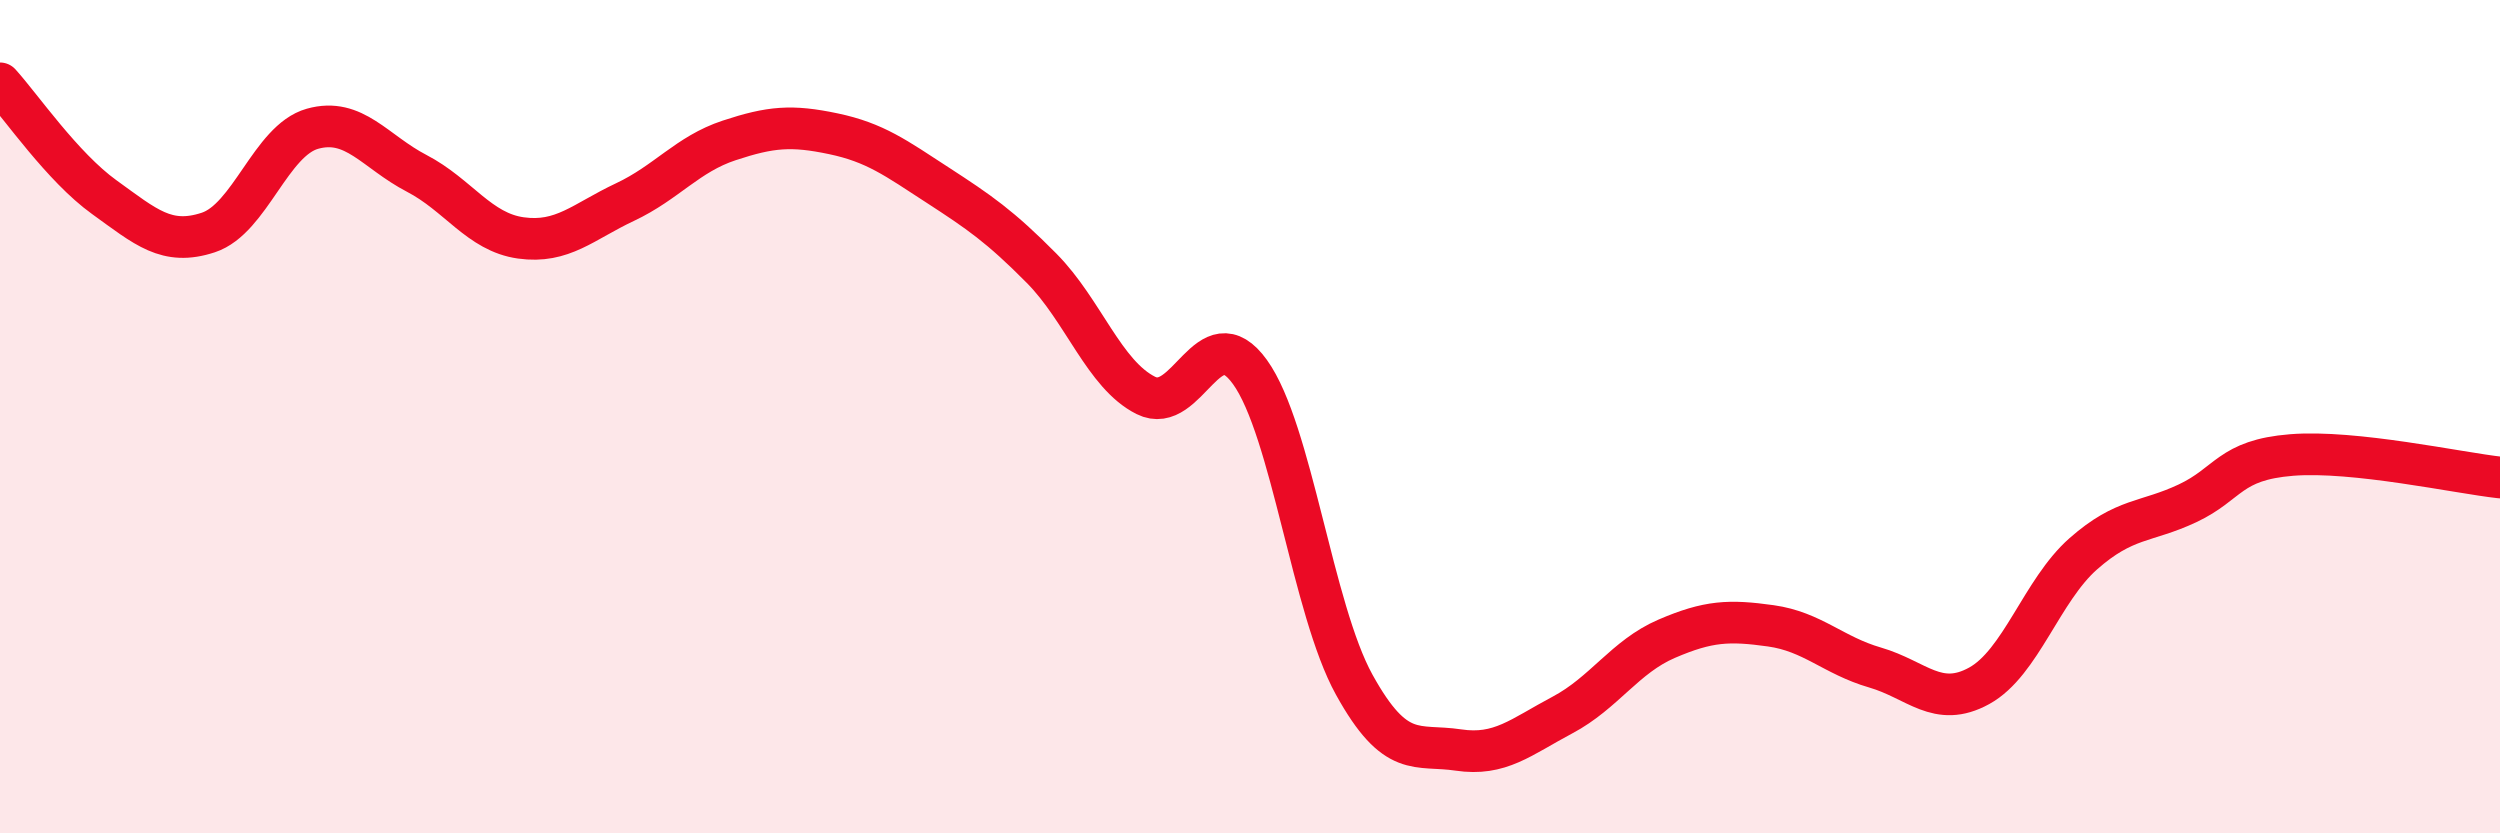 
    <svg width="60" height="20" viewBox="0 0 60 20" xmlns="http://www.w3.org/2000/svg">
      <path
        d="M 0,2 C 0.5,2.55 1.5,4.01 2.5,4.73 C 3.5,5.45 4,5.91 5,5.58 C 6,5.25 6.5,3.37 7.5,3.09 C 8.5,2.81 9,3.64 10,4.16 C 11,4.68 11.5,5.57 12.5,5.71 C 13.5,5.85 14,5.32 15,4.85 C 16,4.38 16.5,3.7 17.5,3.37 C 18.5,3.04 19,3 20,3.21 C 21,3.42 21.5,3.79 22.5,4.44 C 23.5,5.09 24,5.43 25,6.44 C 26,7.45 26.5,8.99 27.5,9.49 C 28.5,9.99 29,7.54 30,8.93 C 31,10.32 31.5,14.62 32.5,16.43 C 33.5,18.24 34,17.85 35,18 C 36,18.15 36.5,17.69 37.5,17.16 C 38.5,16.63 39,15.76 40,15.33 C 41,14.9 41.5,14.88 42.5,15.02 C 43.5,15.16 44,15.73 45,16.02 C 46,16.31 46.5,17.01 47.5,16.46 C 48.5,15.91 49,14.17 50,13.29 C 51,12.41 51.5,12.55 52.5,12.08 C 53.5,11.61 53.5,11.04 55,10.92 C 56.5,10.8 59,11.35 60,11.46L60 20L0 20Z"
        fill="#EB0A25"
        opacity="0.1"
        stroke-linecap="round"
        stroke-linejoin="round"
      />
      <path
        d="M 0,2 C 0.5,2.55 1.5,4.01 2.5,4.73 C 3.5,5.45 4,5.91 5,5.58 C 6,5.25 6.5,3.37 7.5,3.09 C 8.5,2.81 9,3.64 10,4.16 C 11,4.68 11.5,5.57 12.5,5.71 C 13.5,5.85 14,5.32 15,4.85 C 16,4.38 16.5,3.7 17.5,3.37 C 18.5,3.04 19,3 20,3.21 C 21,3.42 21.5,3.79 22.5,4.44 C 23.5,5.09 24,5.43 25,6.44 C 26,7.45 26.5,8.99 27.5,9.49 C 28.5,9.99 29,7.54 30,8.93 C 31,10.32 31.5,14.62 32.5,16.43 C 33.5,18.24 34,17.85 35,18 C 36,18.15 36.5,17.69 37.5,17.16 C 38.5,16.63 39,15.76 40,15.33 C 41,14.9 41.5,14.88 42.5,15.02 C 43.5,15.16 44,15.73 45,16.02 C 46,16.31 46.5,17.01 47.5,16.46 C 48.5,15.91 49,14.17 50,13.29 C 51,12.41 51.5,12.55 52.5,12.08 C 53.5,11.61 53.5,11.04 55,10.92 C 56.5,10.8 59,11.35 60,11.46"
        stroke="#EB0A25"
        stroke-width="1"
        fill="none"
        stroke-linecap="round"
        stroke-linejoin="round"
      />
    </svg>
  